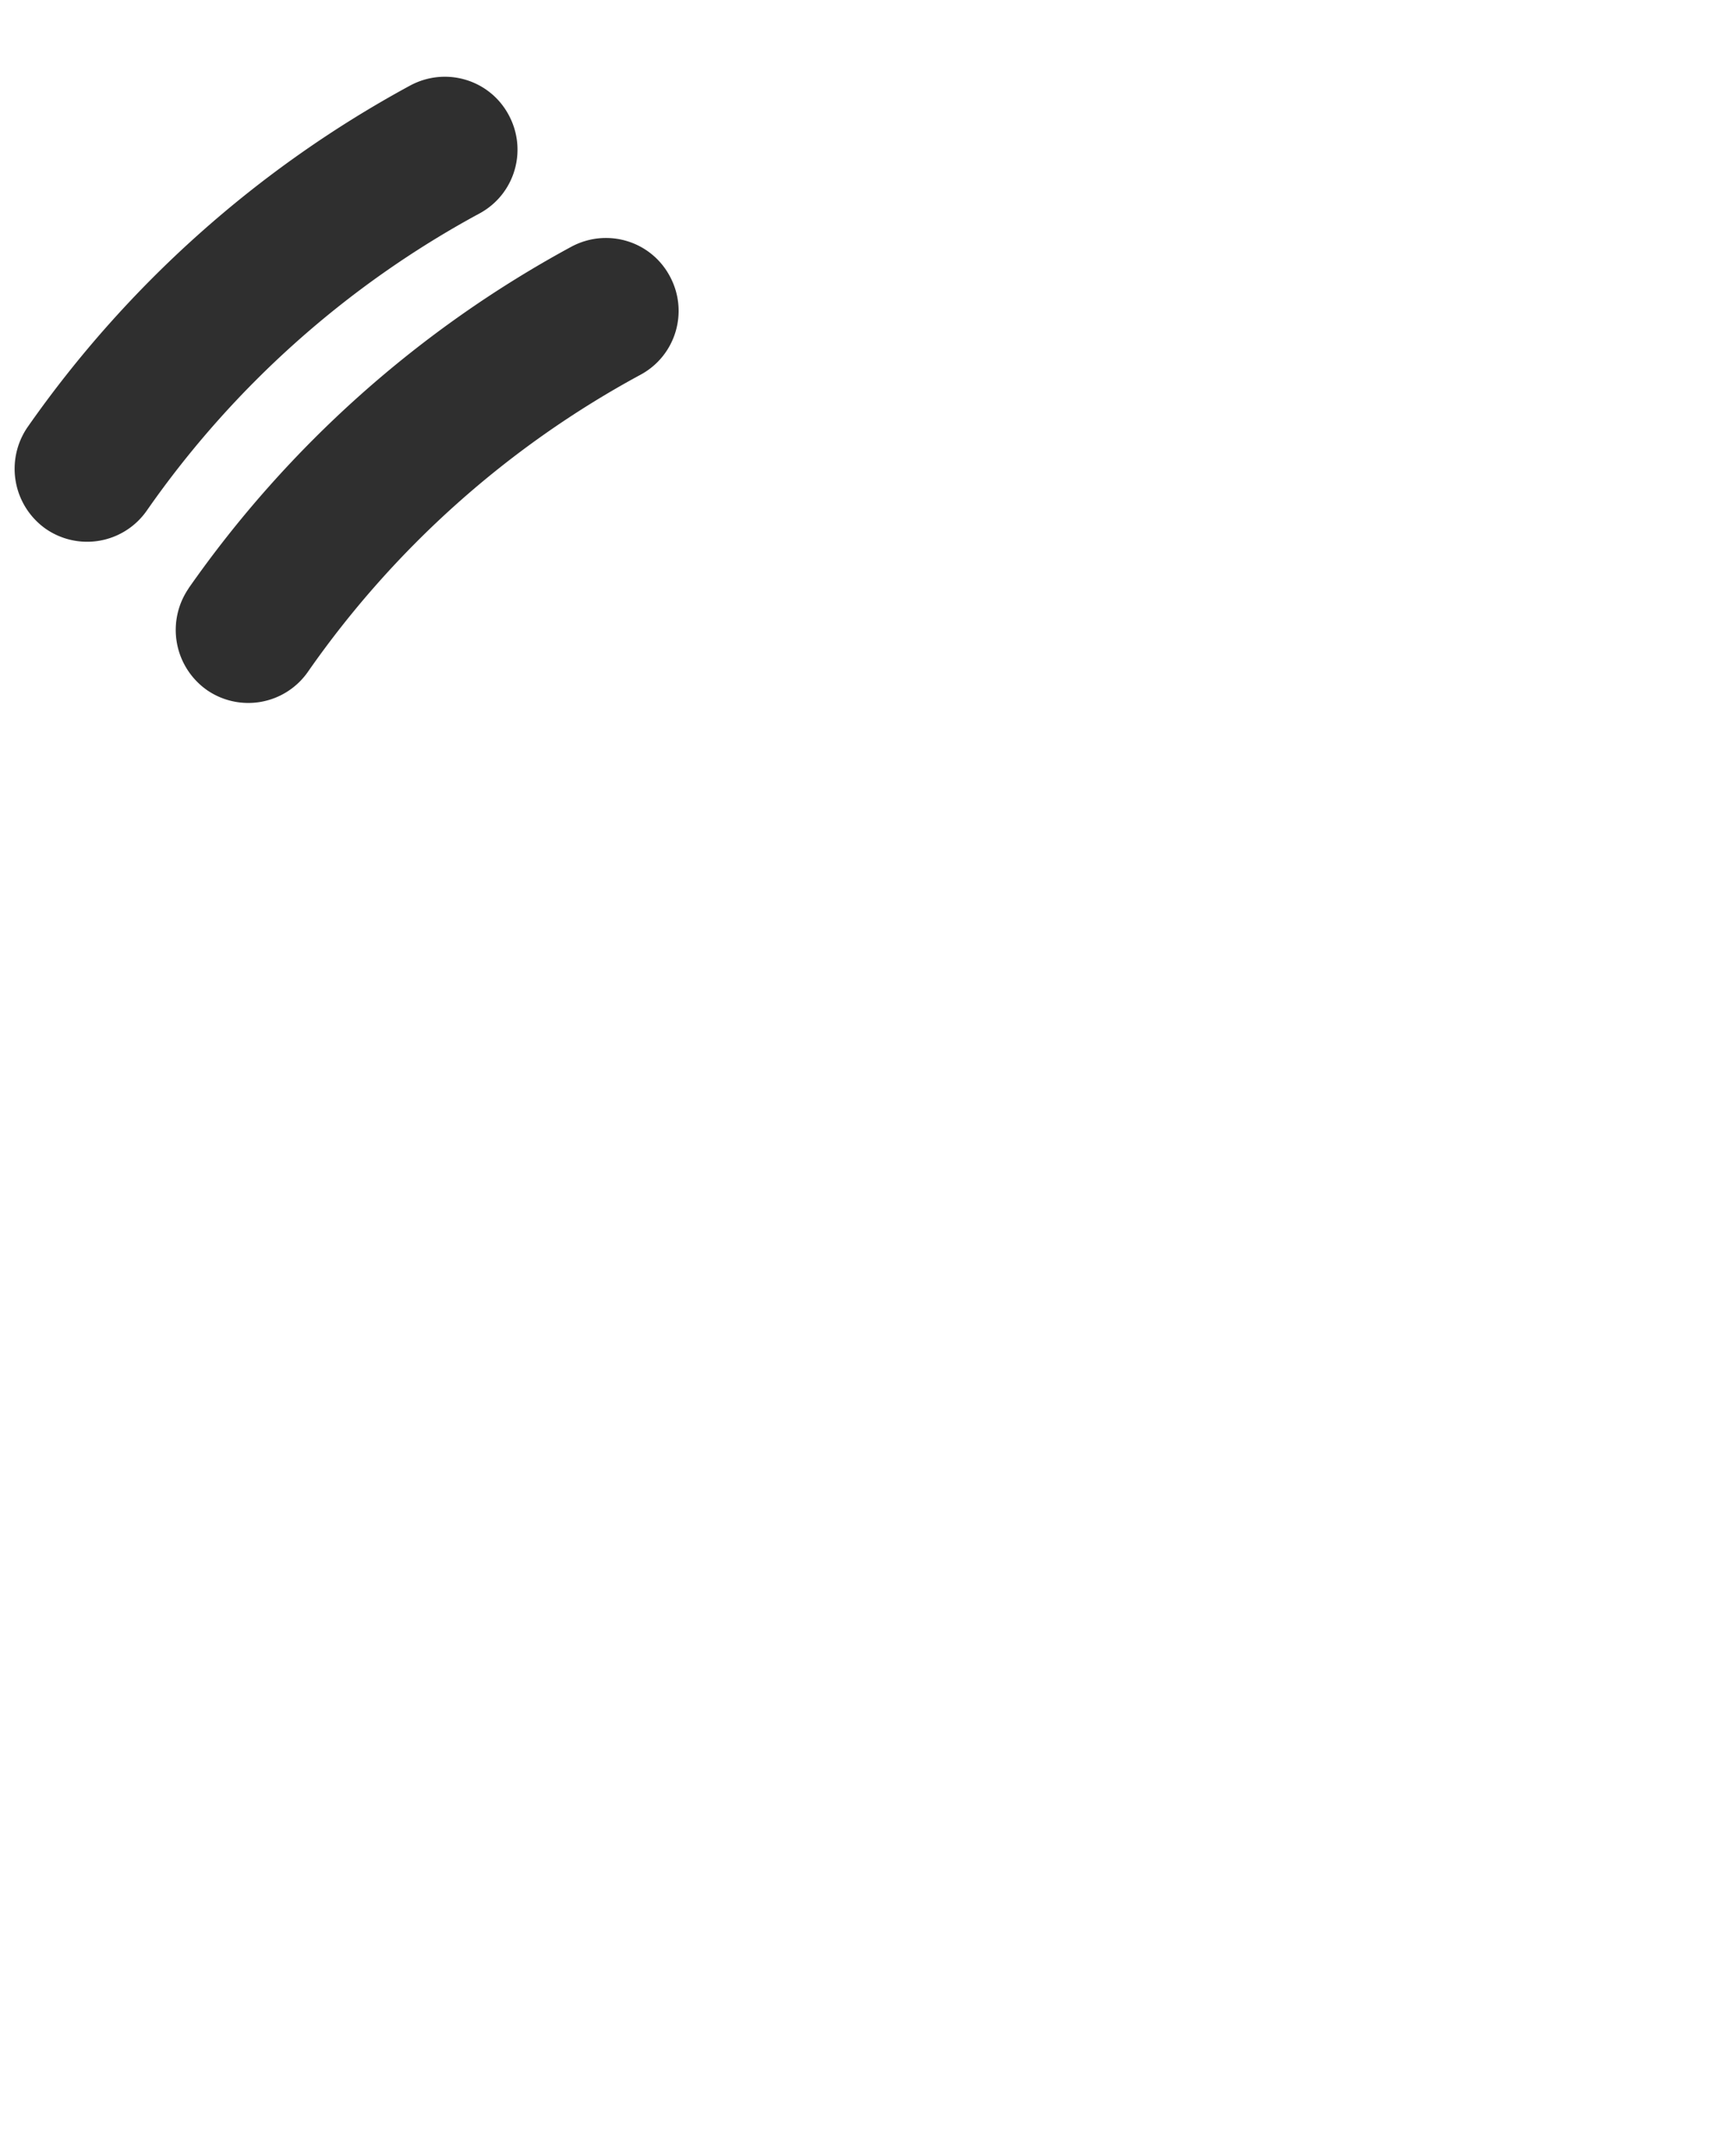 <svg width="28.311" height="35.209" viewBox="0 0 28.311 35.209" xmlns="http://www.w3.org/2000/svg">
    <g fill-rule="nonzero" fill="none">
        <path d="M23.26 9.229c-.724-.414-1.347-.313-1.723-.123l-1.647 2.347-4.414 7.653 4.267-7.665c.197-.39.222-.827.099-1.217-.2-.63-.784-1.14-1.684-1.145l-6.172 8.937 2.86-5.225c.271-.562.333-1.026.295-1.387-.062-.599-.368-1.017-.812-1.274a1.713 1.713 0 0 0-2.35.626l-2.26 3.908-3.506 5.963c-1.1 1.892-1.39 4.147-.803 6.34.48 1.798 1.742 3.331 4.102 4.742 2.049 1.227 4.188 1.512 6.45.856 2.113-.614 4.357-2.088 6.73-4.478.539-.536 1.663-1.333 1.832-1.444.569-.344.865-.789.994-1.31a2.03 2.03 0 0 0-.233-1.573 2.062 2.062 0 0 0-1.272-.942 2.043 2.043 0 0 0-1.558.222l-1.47.815-3.044 1.695 2.86-1.75 4.829-8.36c.217-.384.261-.823.156-1.219-.179-.668-.78-1.215-1.694-1.212l-5.345 7.48 3.785-6.821 1.321-2.228c.223-.388.27-.831.163-1.231a1.593 1.593 0 0 0-.755-.98z" stroke="#2f2f2f" stroke-width="https://www.misterbandb.com/packs/static/app/assets/images/companion/2"/>
        <path d="M3.08 9.608A18.22 18.22 0 0 1 9.332 4.03c.58-.312 1.299-.1 1.61.48.313.578.1 1.298-.479 1.61a15.76 15.76 0 0 0-5.43 4.847 1.188 1.188 0 0 1-1.652.302 1.2 1.2 0 0 1-.3-1.66zM.449 6.977A18.22 18.22 0 0 1 6.7 1.397c.58-.312 1.299-.1 1.61.48.313.579.1 1.298-.479 1.61a15.76 15.76 0 0 0-5.43 4.847 1.188 1.188 0 0 1-1.652.303 1.2 1.2 0 0 1-.3-1.66z" fill="#2f2f2f"/>
    </g>
</svg>
